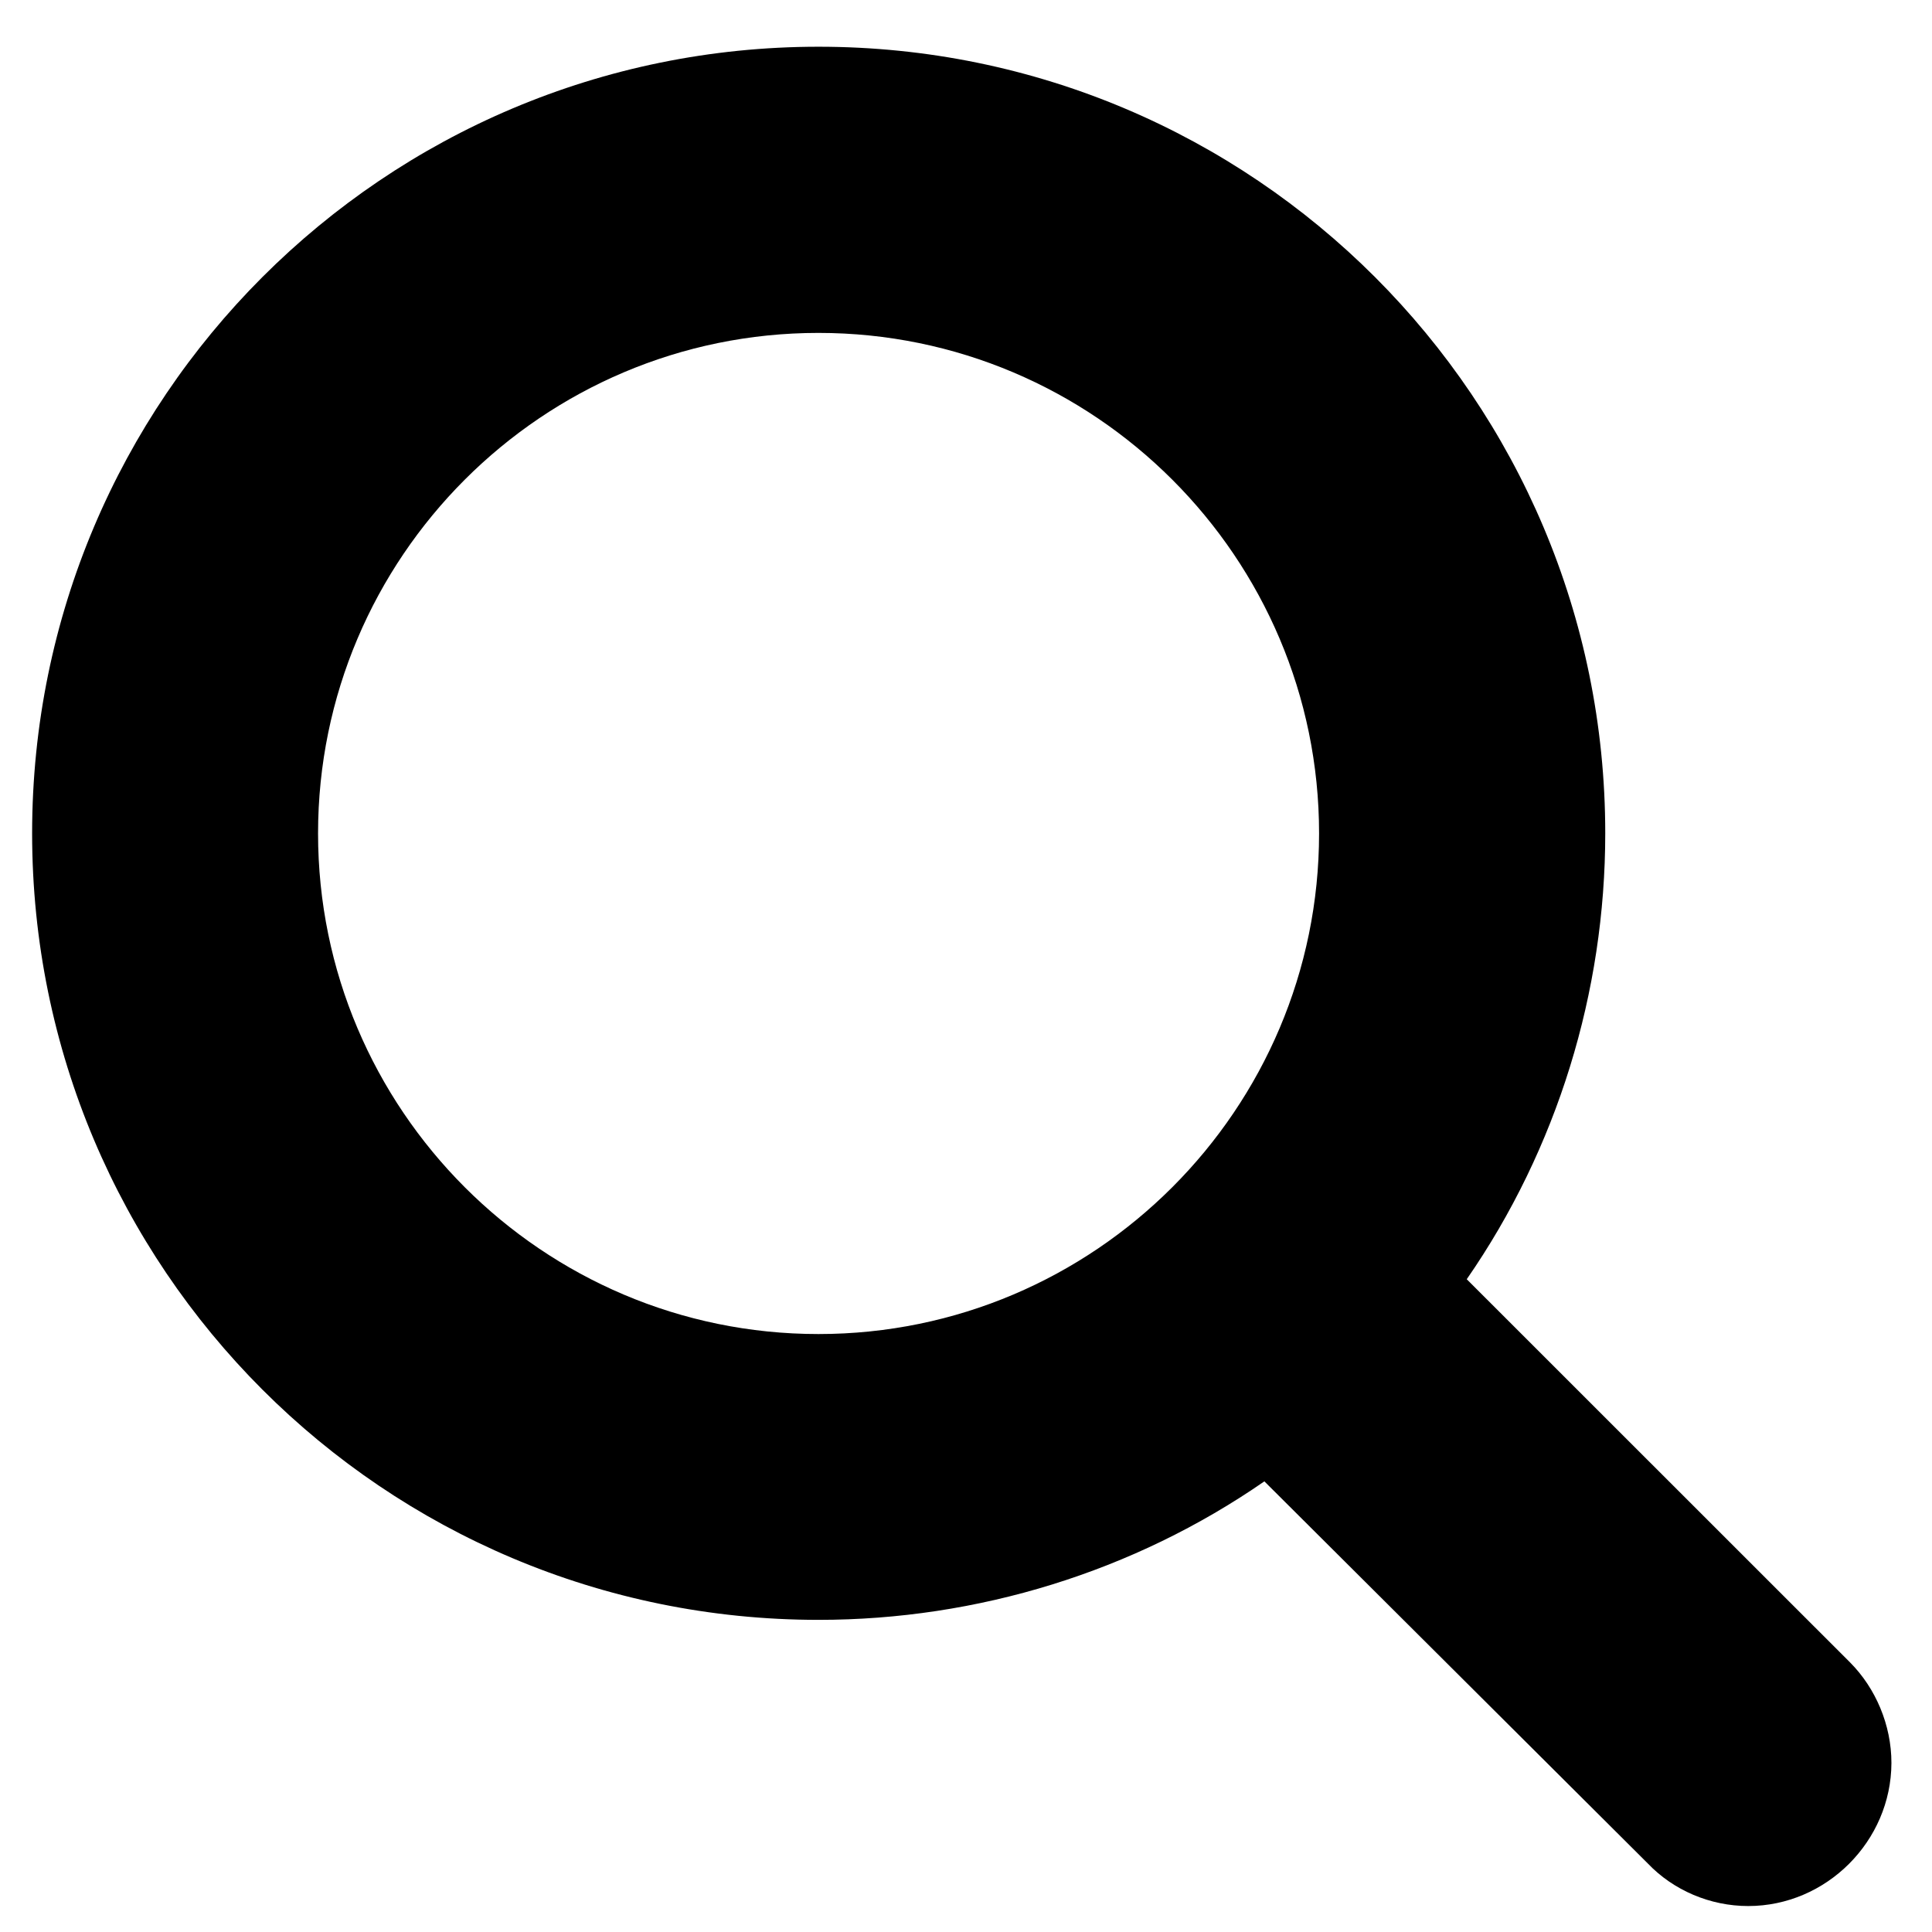<?xml version="1.0" encoding="utf-8"?>
<!-- Generator: Adobe Illustrator 16.0.0, SVG Export Plug-In . SVG Version: 6.00 Build 0)  -->
<!DOCTYPE svg PUBLIC "-//W3C//DTD SVG 1.1//EN" "http://www.w3.org/Graphics/SVG/1.1/DTD/svg11.dtd">
<svg version="1.1" id="Layer_1" xmlns="http://www.w3.org/2000/svg" xmlns:xlink="http://www.w3.org/1999/xlink" x="0px" y="0px"
	 width="16px" height="16px" viewBox="0 0 16 16" enable-background="new 0 0 16 16" xml:space="preserve">
<g>
	<path d="M14.478,15.785c-0.315,0-0.62-0.13-0.833-0.354l-3.174-3.163c-1.082,0.749-2.377,1.147-3.692,1.147
		c-3.599,0-6.513-2.914-6.513-6.514c0-3.599,2.915-6.514,6.513-6.514c3.601,0,6.515,2.915,6.515,6.514
		c0,1.314-0.397,2.61-1.147,3.693l3.174,3.173c0.212,0.213,0.343,0.518,0.343,0.833C15.662,15.248,15.125,15.785,14.478,15.785z
		 M6.778,2.757c-2.285,0-4.144,1.859-4.144,4.145s1.859,4.146,4.144,4.146c2.286,0,4.146-1.86,4.146-4.146S9.064,2.757,6.778,2.757z
		"/>
</g>
</svg>
